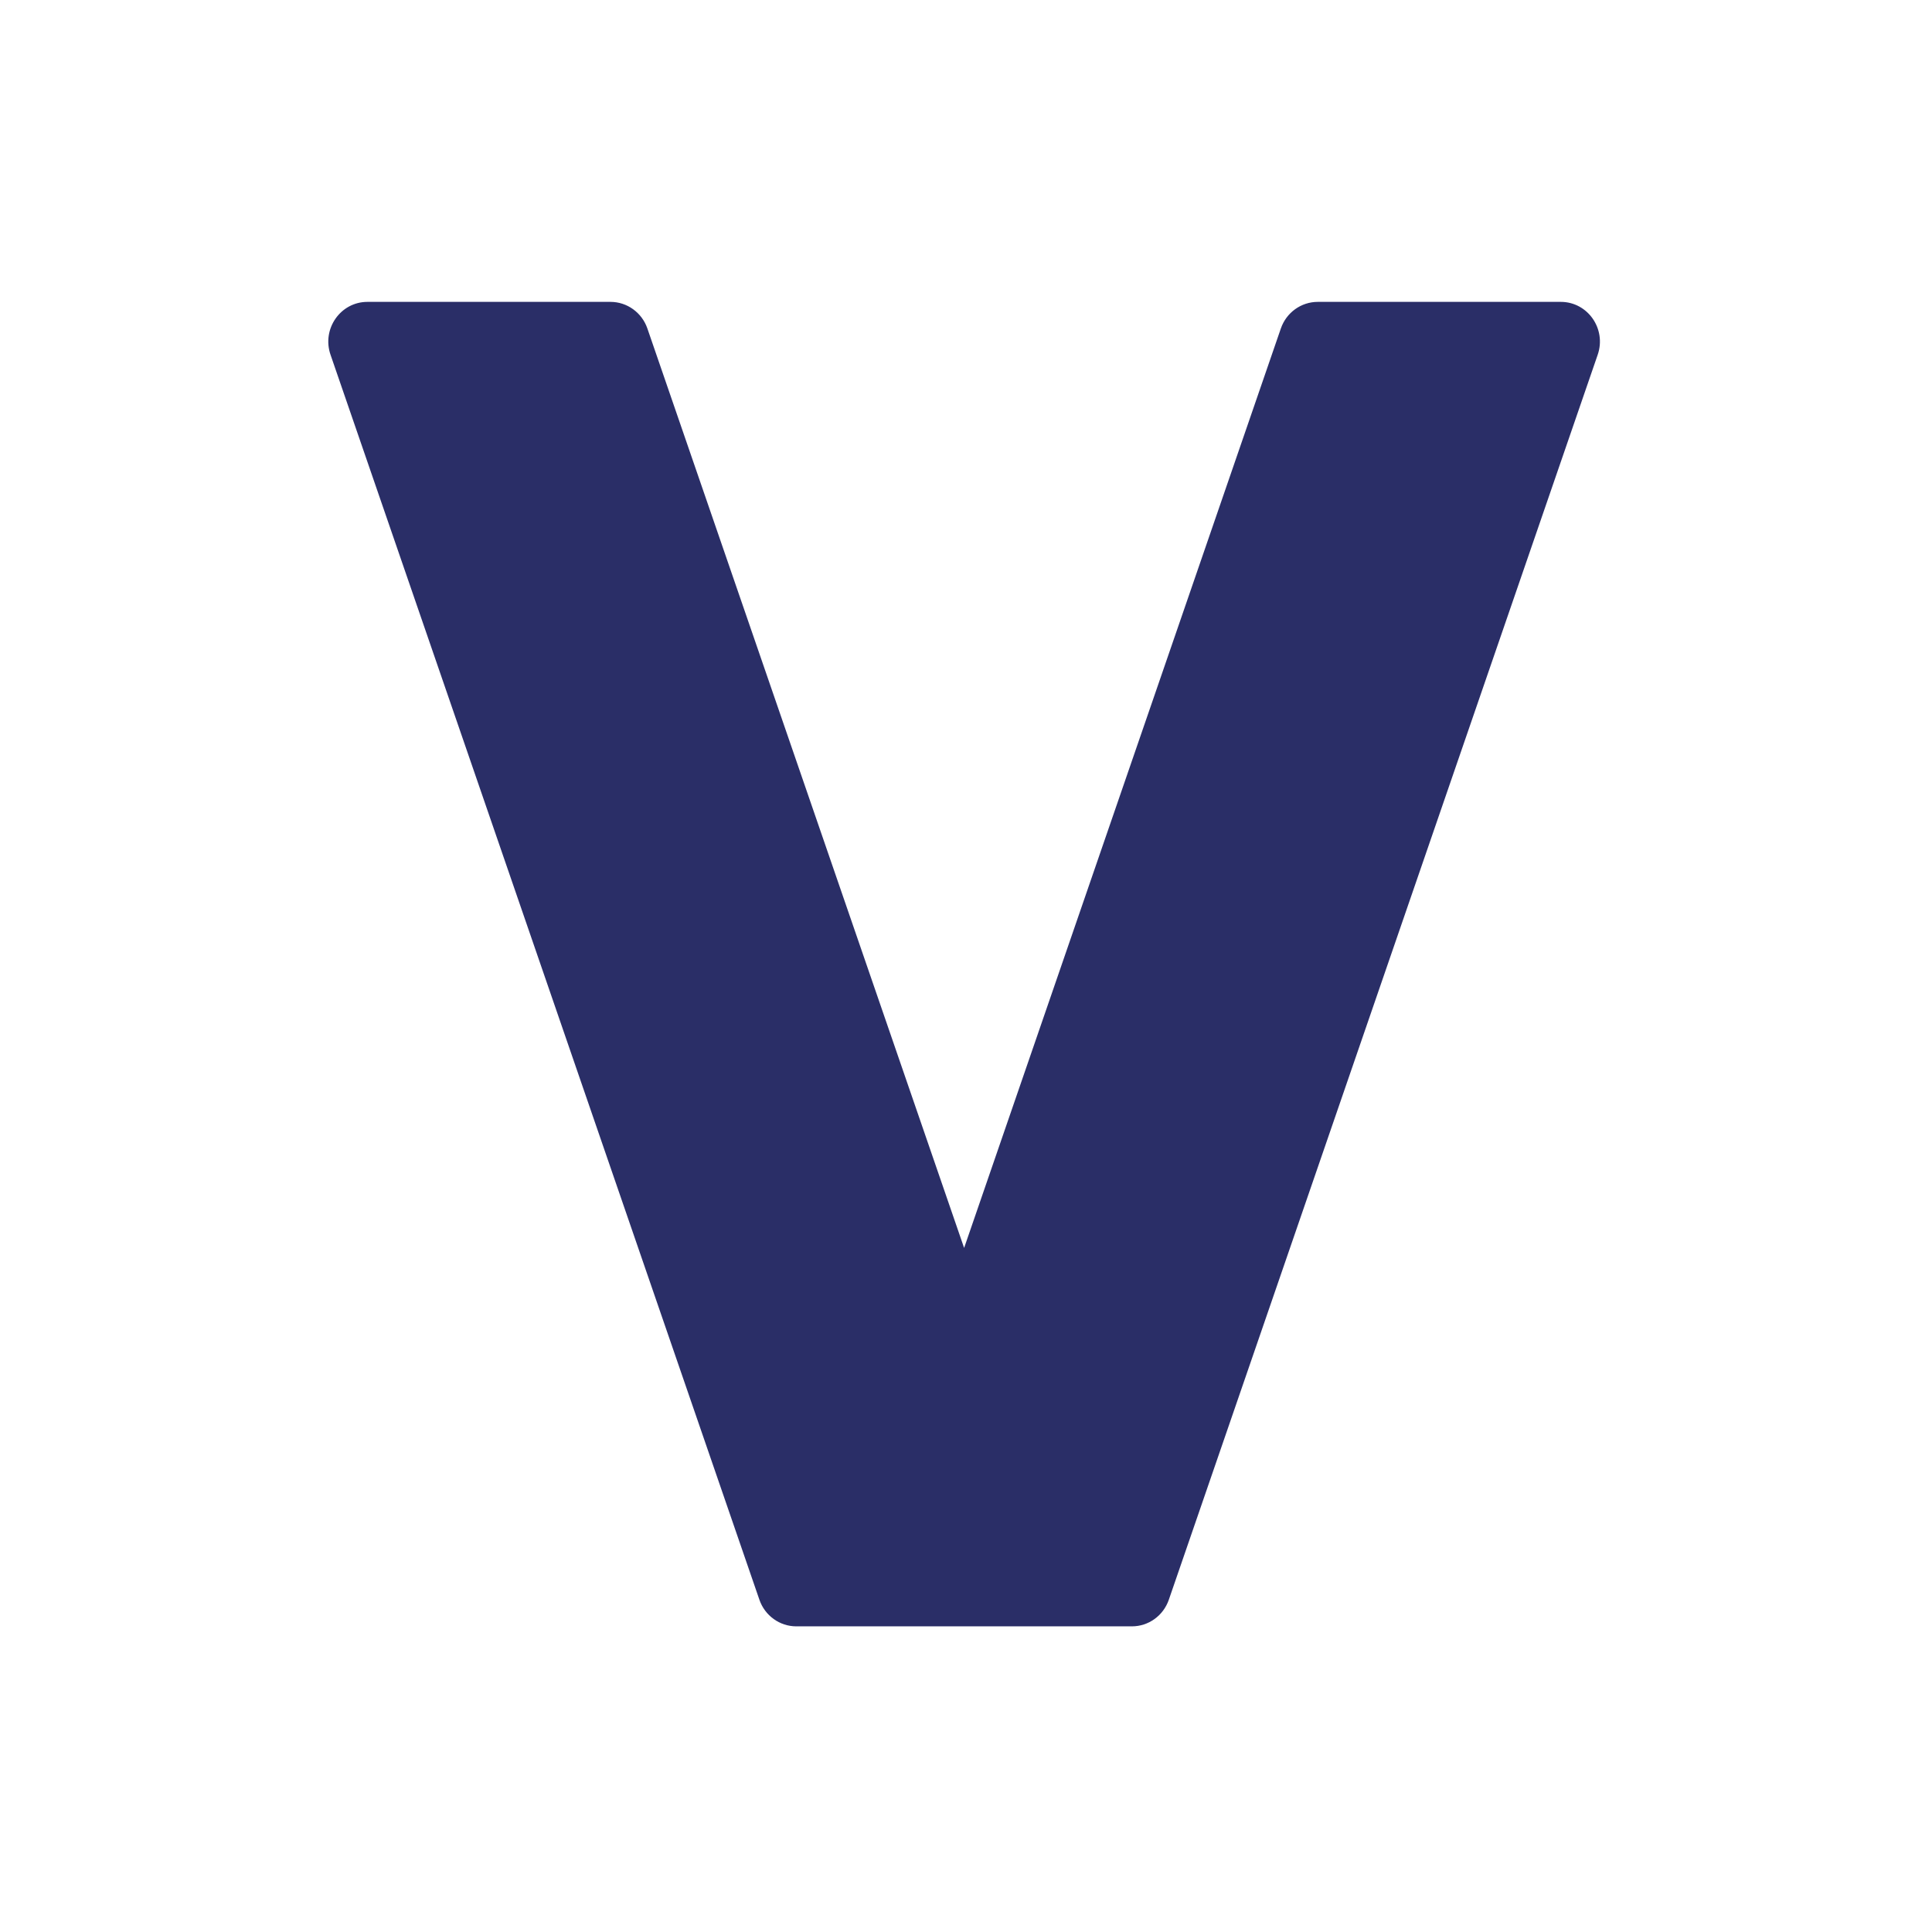 <?xml version="1.0" encoding="UTF-8"?>
<svg xmlns="http://www.w3.org/2000/svg" width="196" height="196" fill="none">
  <path fill-rule="evenodd" clip-rule="evenodd" d="M37.276 30.625c-2.734 0-4.648 2.742-3.745 5.363l43.51 126.305c.557 1.617 2.059 2.699 3.745 2.699h34.045c1.686 0 3.188-1.082 3.745-2.699l43.51-126.305c.903-2.621-1.011-5.363-3.744-5.363h-24.656c-1.686 0-3.188 1.083-3.745 2.7l-32.132 93.277-32.133-93.278c-.557-1.616-2.059-2.699-3.745-2.699H37.276Z" fill="#2A2E67"></path>
</svg>
